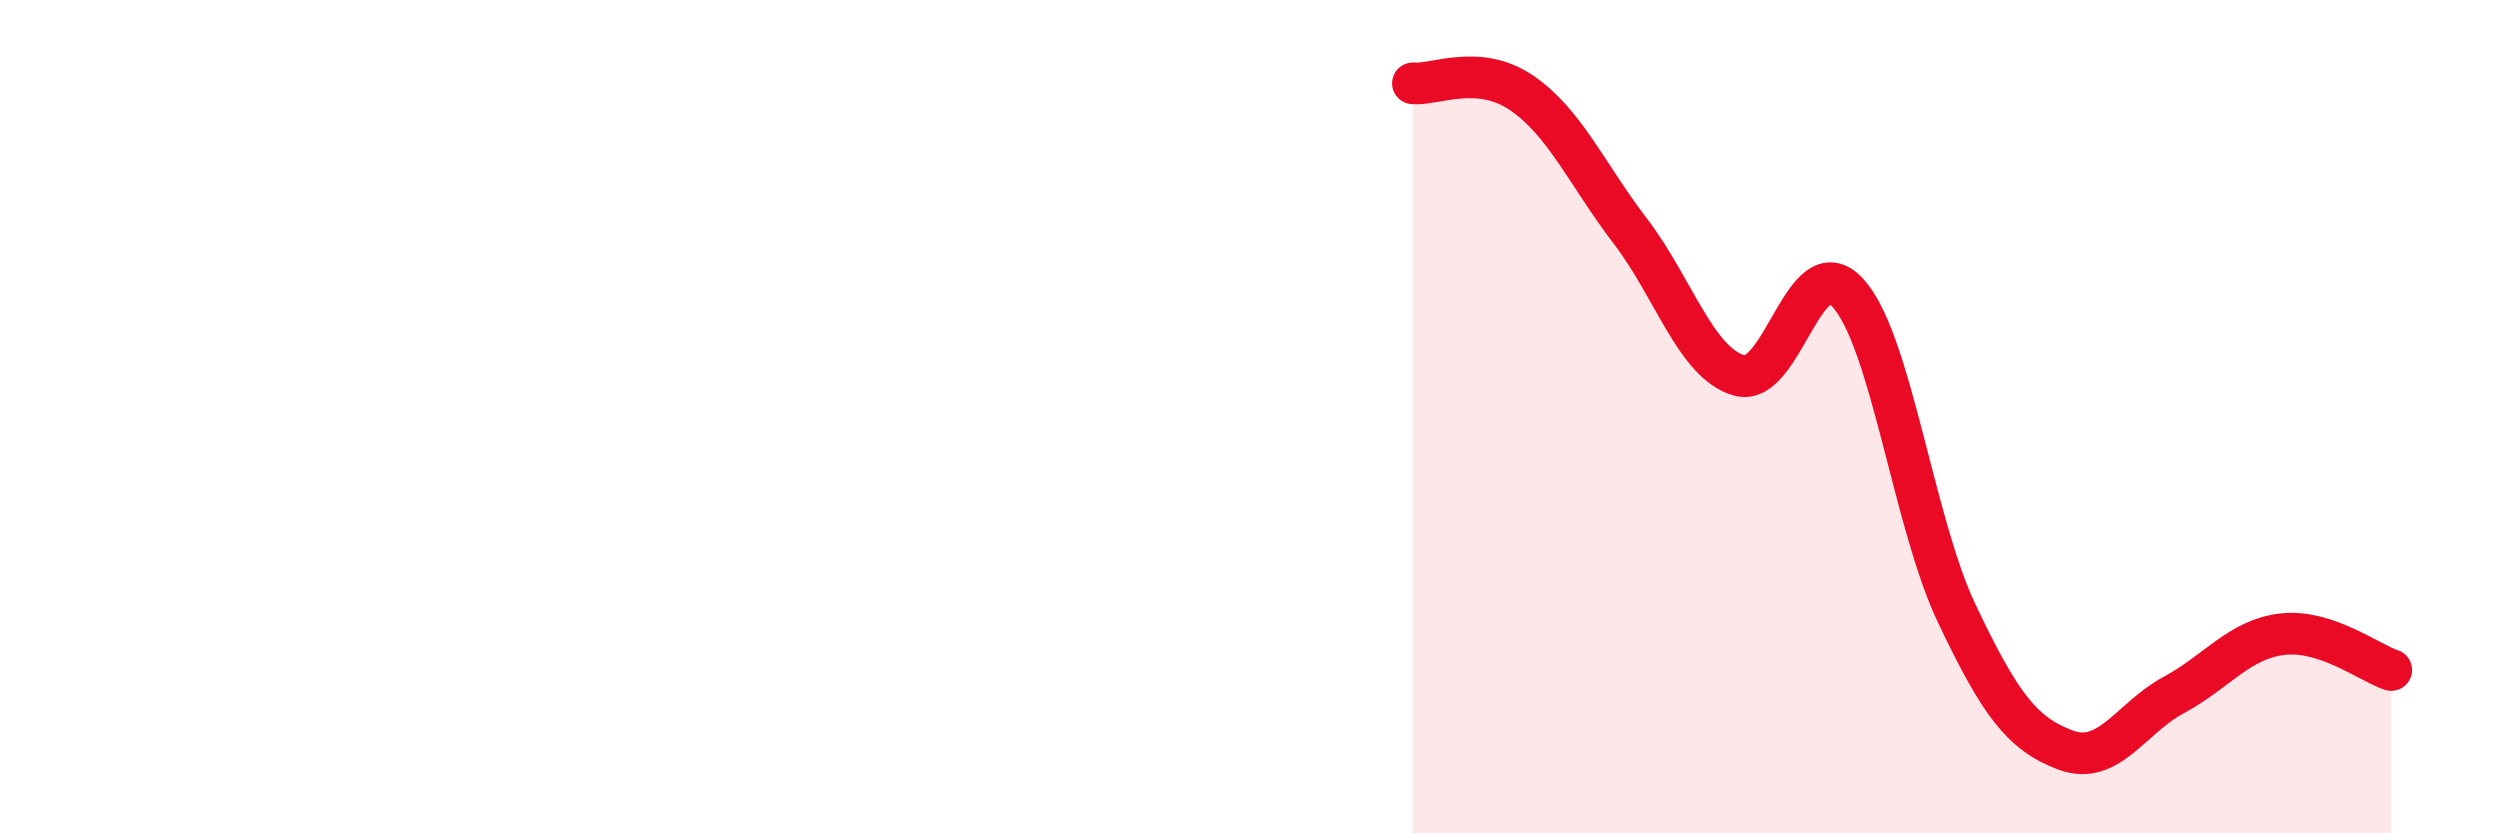 
    <svg width="60" height="20" viewBox="0 0 60 20" xmlns="http://www.w3.org/2000/svg">
      <path
        d="M 33.91,2 C 34.43,2.05 35.48,1.52 36.52,2.23 C 37.56,2.94 38.09,4.19 39.13,5.55 C 40.17,6.91 40.7,8.71 41.74,9.01 C 42.78,9.31 43.31,5.89 44.35,7.03 C 45.39,8.17 45.92,12.53 46.96,14.72 C 48,16.91 48.53,17.61 49.57,18 C 50.61,18.39 51.13,17.24 52.17,16.68 C 53.21,16.12 53.74,15.34 54.78,15.22 C 55.82,15.1 56.87,15.91 57.39,16.08L57.39 20L33.91 20Z"
        fill="#EB0A25"
        opacity="0.1"
        stroke-linecap="round"
        stroke-linejoin="round"
      />
      <path
        d="M 33.91,2 C 34.43,2.05 35.48,1.52 36.52,2.23 C 37.56,2.94 38.09,4.19 39.13,5.55 C 40.17,6.91 40.7,8.71 41.74,9.01 C 42.78,9.31 43.31,5.89 44.35,7.03 C 45.39,8.17 45.92,12.53 46.96,14.72 C 48,16.91 48.53,17.61 49.57,18 C 50.61,18.39 51.13,17.24 52.17,16.68 C 53.21,16.12 53.74,15.34 54.78,15.22 C 55.82,15.1 56.87,15.91 57.39,16.08"
        stroke="#EB0A25"
        stroke-width="1"
        fill="none"
        stroke-linecap="round"
        stroke-linejoin="round"
      />
    </svg>
  
